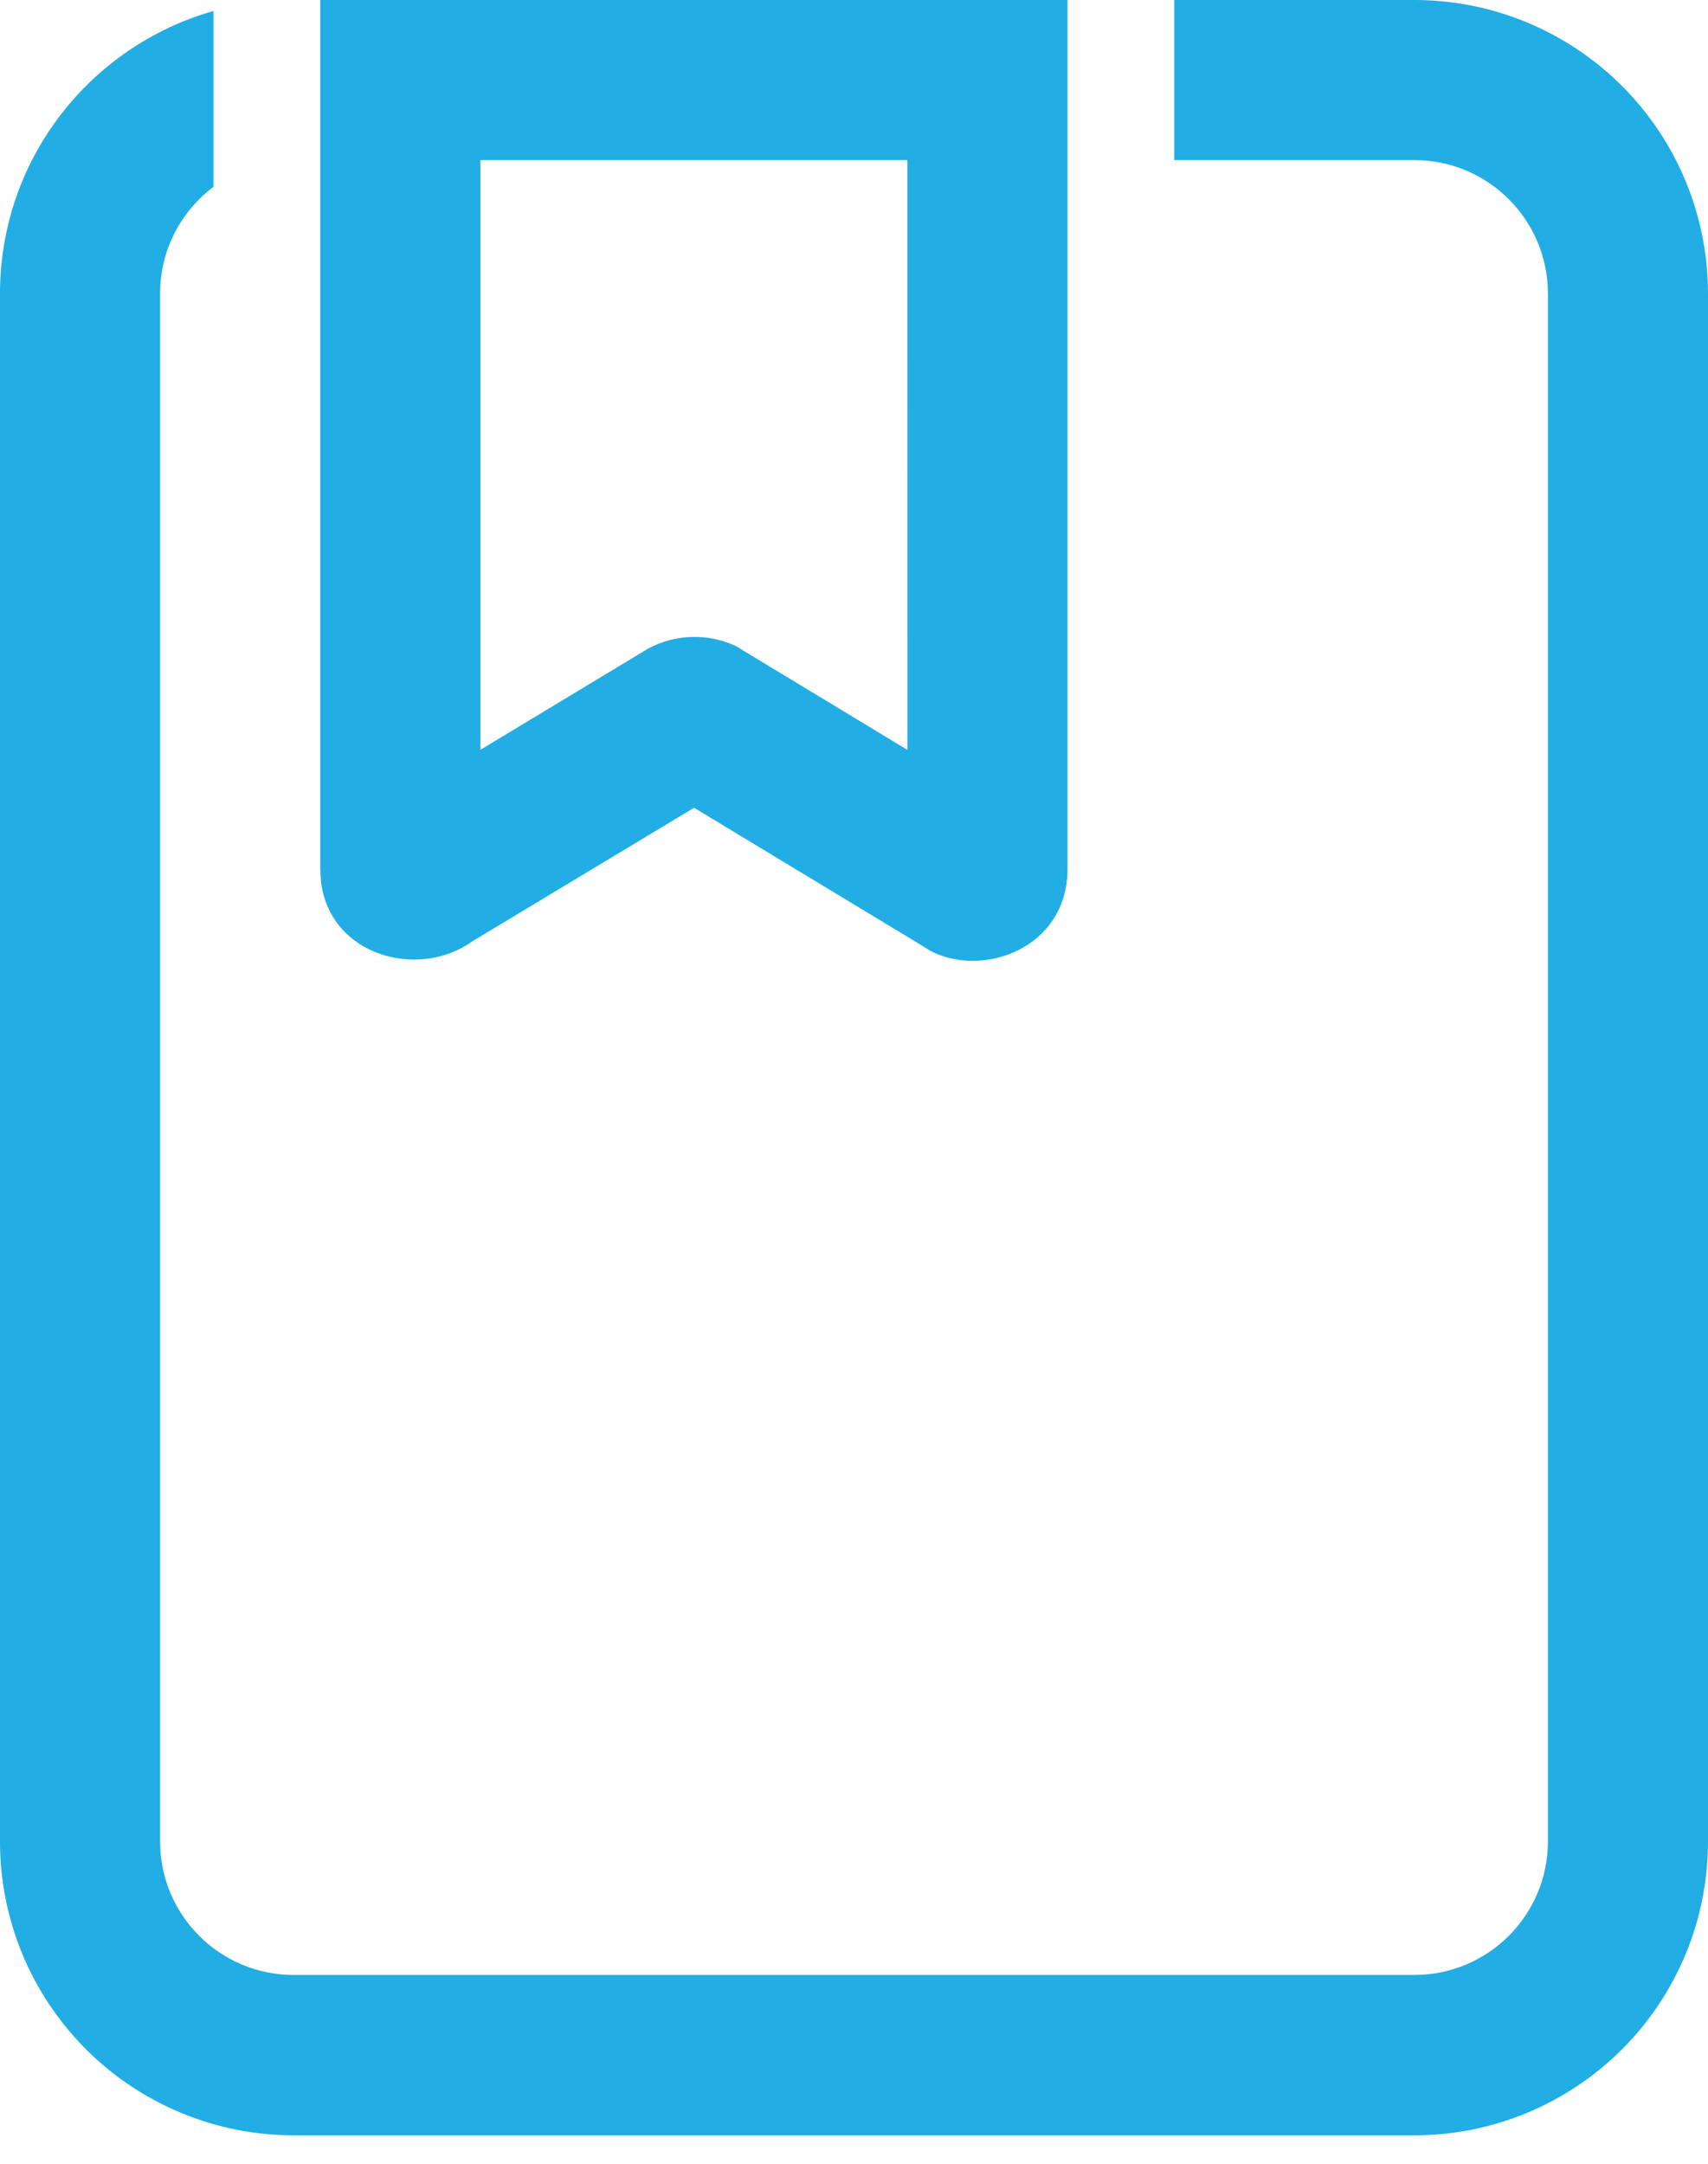 <svg xmlns="http://www.w3.org/2000/svg" width="30" height="38" viewBox="0 0 30 38" fill="none"><path d="M24.844 0C25.521 0 26.191 0.133 26.817 0.392C27.442 0.652 28.011 1.031 28.49 1.51C28.969 1.989 29.348 2.557 29.608 3.183C29.867 3.809 30 4.479 30 5.156V32.344C30 33.021 29.867 33.691 29.608 34.317C29.348 34.943 28.969 35.511 28.49 35.99C28.011 36.469 27.442 36.848 26.817 37.108C26.191 37.367 25.521 37.5 24.844 37.5H5.156C4.479 37.5 3.808 37.367 3.183 37.107C2.557 36.848 1.988 36.468 1.51 35.989C1.031 35.51 0.651 34.941 0.392 34.316C0.133 33.69 -0 33.019 3.40941e-07 32.342V5.156C3.40941e-07 2.794 1.586 0.806 3.75 0.193V3.281C3.18 3.709 2.812 4.388 2.812 5.156V32.34C2.812 33.634 3.862 34.684 5.156 34.684H24.844C26.137 34.684 27.188 33.634 27.188 32.34V5.156C27.188 3.862 26.137 2.812 24.844 2.812H20.625V0H24.844ZM18.75 0V15.261C18.75 16.661 17.25 17.186 16.331 16.693L16.177 16.596L12.191 14.186L8.295 16.532C7.357 17.207 5.801 16.794 5.638 15.486L5.625 15.262V0H18.75ZM15.938 2.812H8.438V13.168L11.387 11.389C11.622 11.263 11.882 11.194 12.149 11.186C12.415 11.178 12.679 11.232 12.921 11.344L15.939 13.17L15.938 2.812Z" fill="#22ADE4"></path></svg>